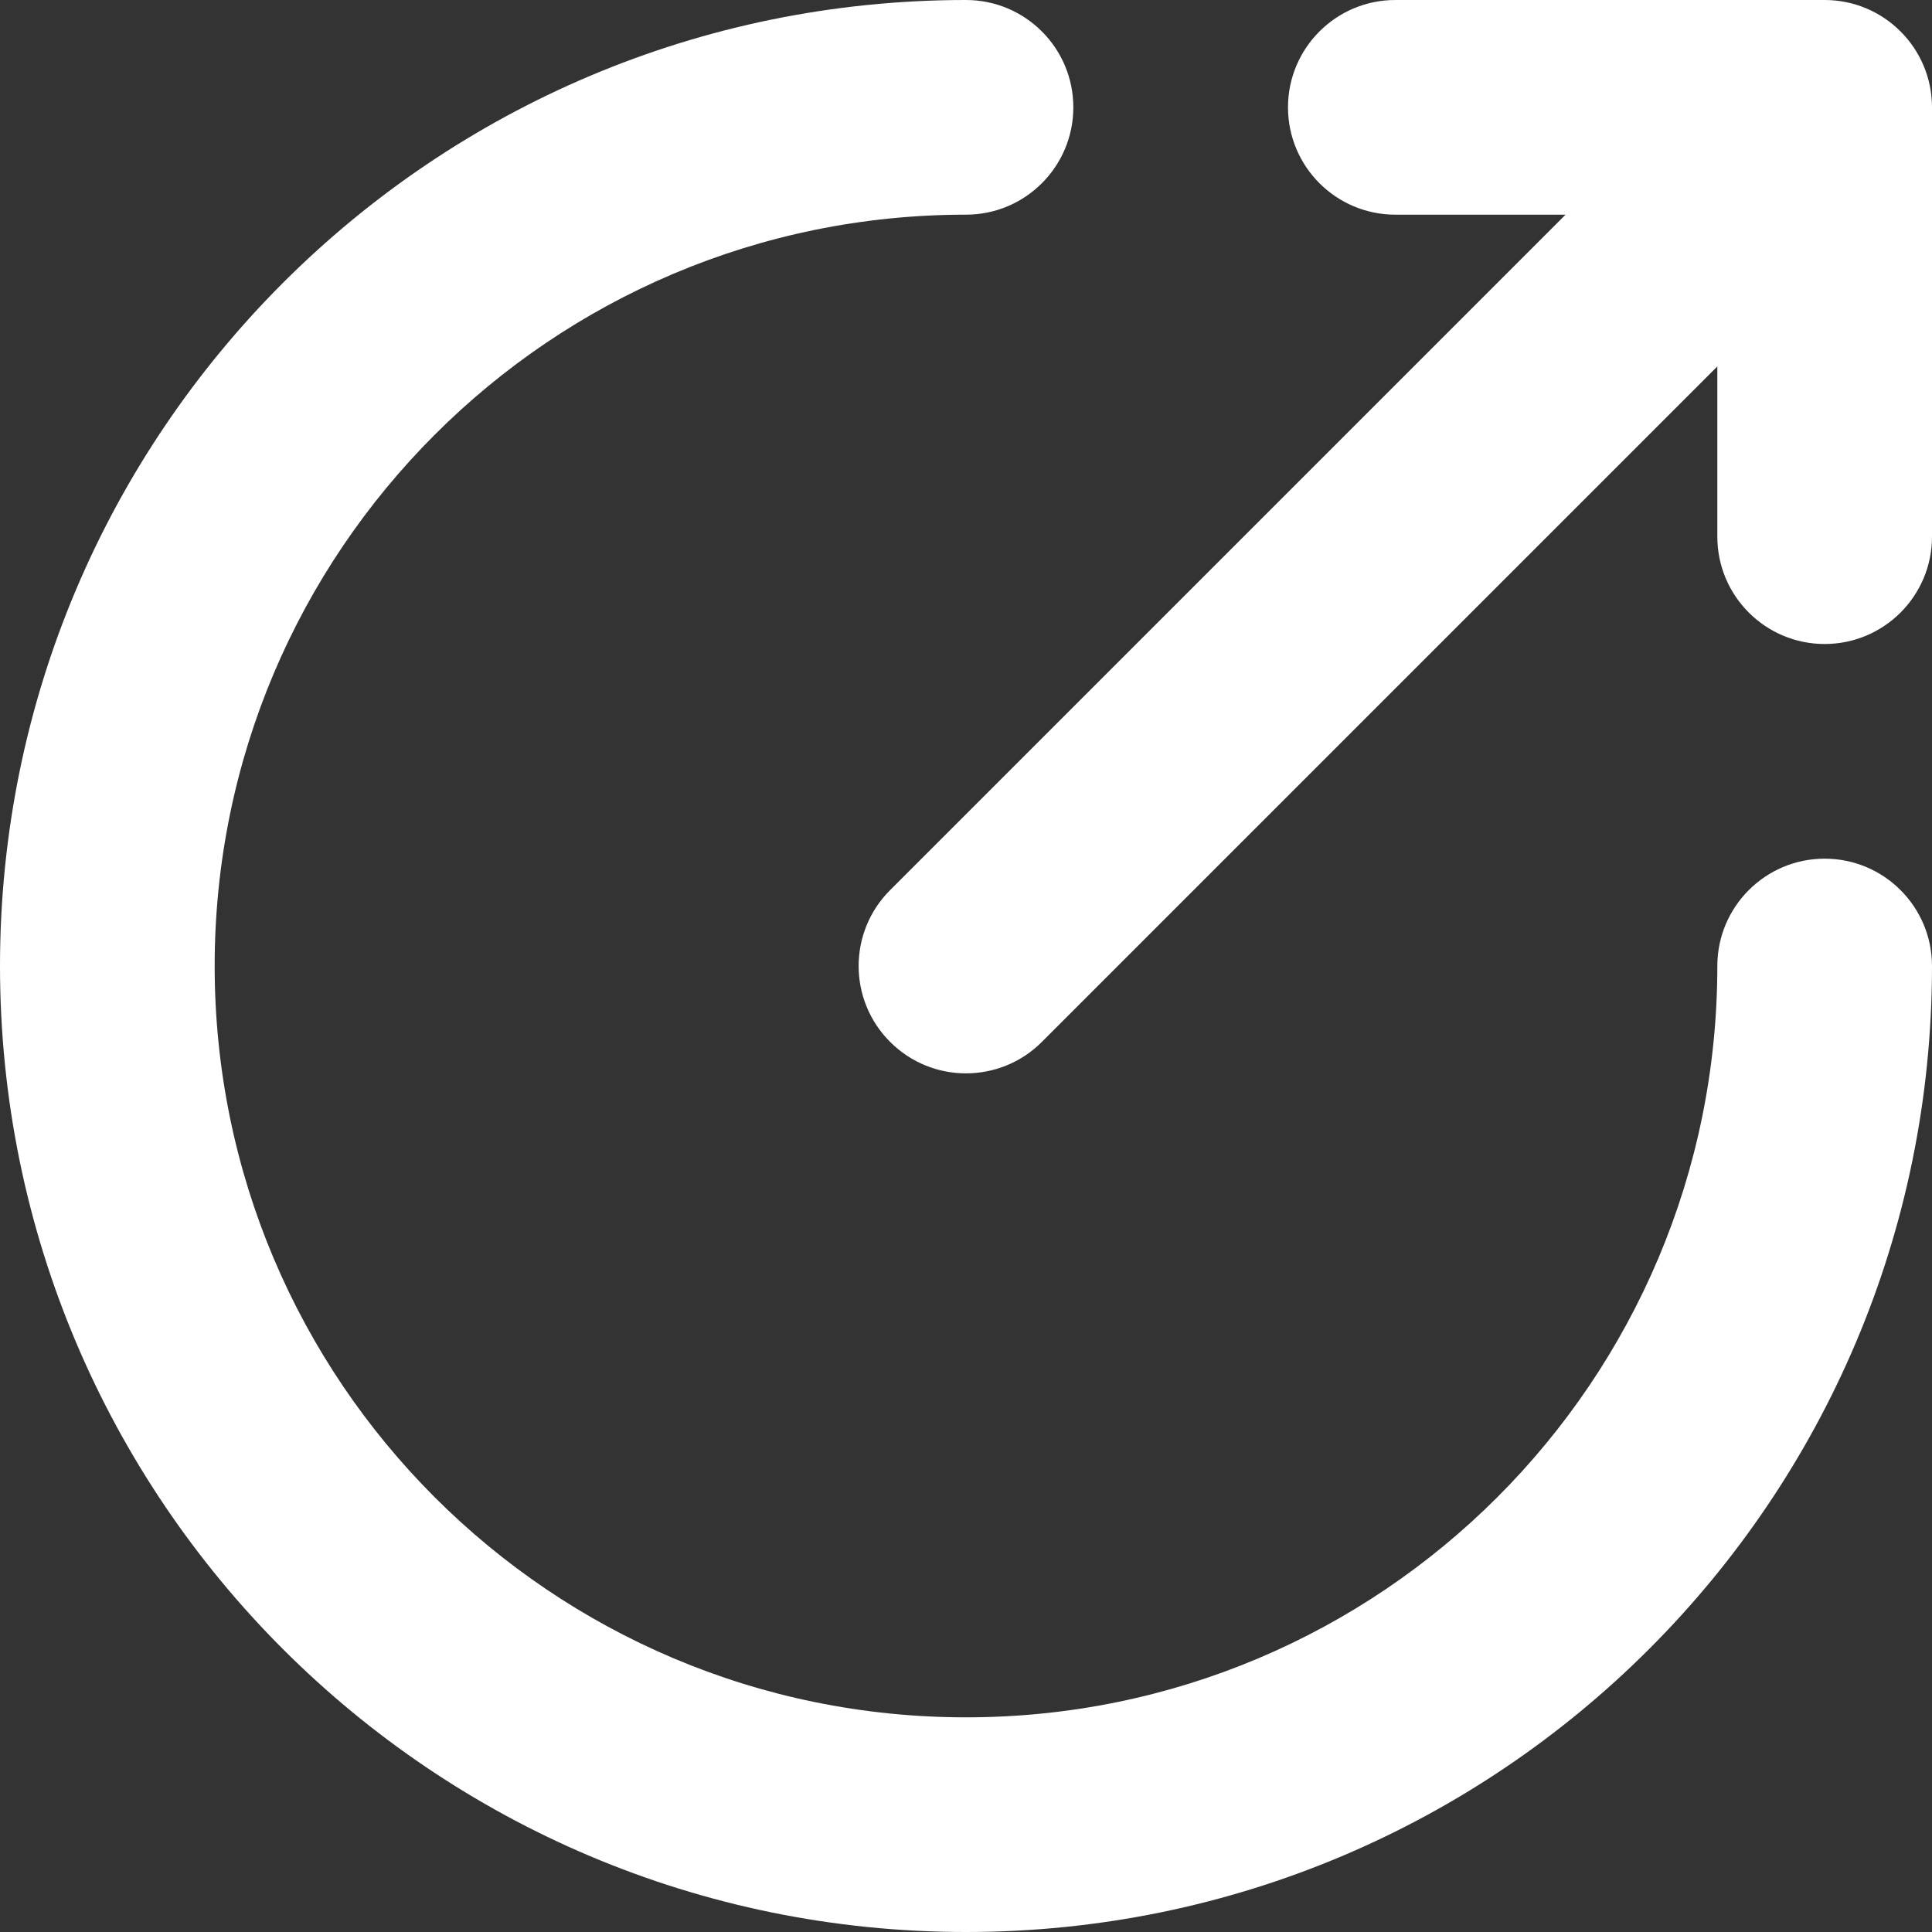 <svg width="18" height="18" viewBox="0 0 18 18" fill="none" xmlns="http://www.w3.org/2000/svg">
<rect x="0" y="0" width="18" height="18" fill="#333333" stroke="none"/>
<path fill-rule="evenodd" clip-rule="evenodd" d="M2 9C2 5.134 5.134 2 9 2C9.552 2 10 1.552 10 1C10 0.448 9.552 0 9 0C4.029 0 0 4.029 0 9C0 13.971 4.029 18 9 18C13.971 18 18 13.971 18 9C18 8.448 17.552 8 17 8C16.448 8 16 8.448 16 9C16 12.866 12.866 16 9 16C5.134 16 2 12.866 2 9ZM13 0C12.448 0 12 0.448 12 1C12 1.552 12.448 2 13 2H14.586L8.293 8.293C7.902 8.683 7.902 9.317 8.293 9.707C8.683 10.098 9.317 10.098 9.707 9.707L16 3.414V5C16 5.552 16.448 6 17 6C17.552 6 18 5.552 18 5V1C18 0.448 17.552 0 17 0H13Z" fill="white"/>
</svg>
